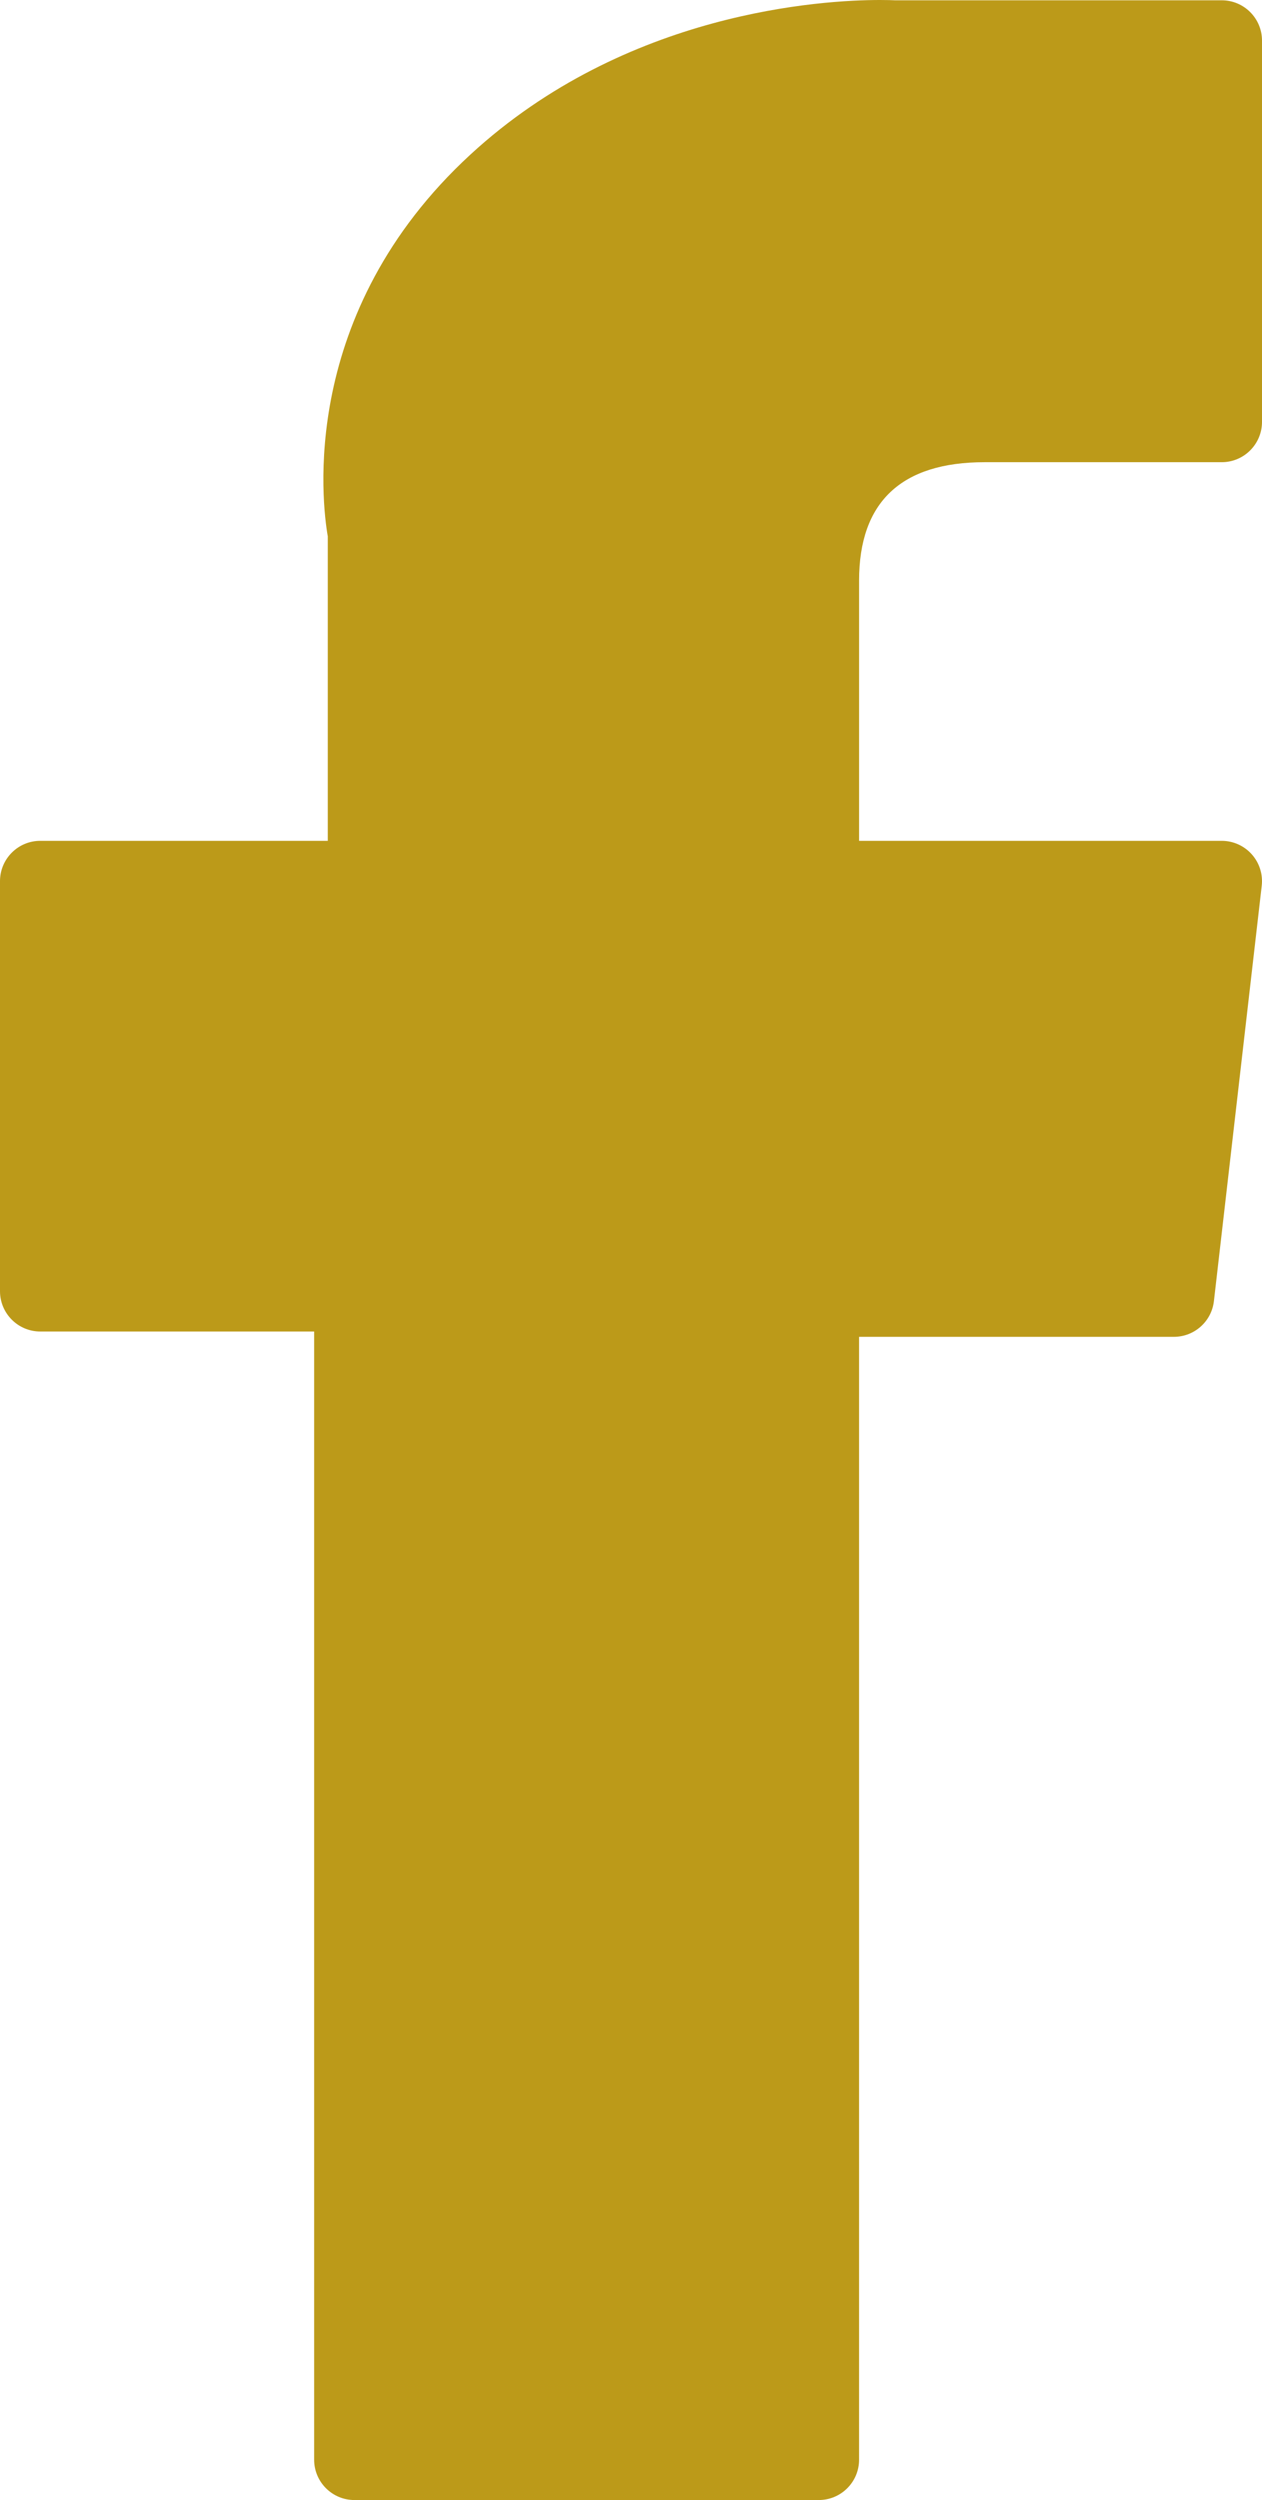 <?xml version="1.0" encoding="utf-8"?>
<!-- Generator: Adobe Illustrator 16.0.0, SVG Export Plug-In . SVG Version: 6.00 Build 0)  -->
<!DOCTYPE svg PUBLIC "-//W3C//DTD SVG 1.1//EN" "http://www.w3.org/Graphics/SVG/1.1/DTD/svg11.dtd">
<svg version="1.1" id="Layer_1" xmlns="http://www.w3.org/2000/svg" xmlns:xlink="http://www.w3.org/1999/xlink" x="0px" y="0px"
	 width="376.333px" height="745px" viewBox="790.835 0 376.333 745" enable-background="new 790.835 0 376.333 745"
	 xml:space="preserve">
<g id="XMLID_834_">
	<path id="XMLID_835_" fill="#BC9A19" d="M802.851,396.786h81.664v336.197c0,6.638,5.378,12.017,12.016,12.017h138.465
		c6.637,0,12.016-5.379,12.016-12.017V398.37h93.88c6.104,0,11.239-4.58,11.937-10.644l14.259-123.771
		c0.392-3.406-0.688-6.816-2.966-9.37c-2.281-2.558-5.545-4.021-8.969-4.021h-108.136V172.98c0-23.389,12.593-35.248,37.433-35.248
		c3.54,0,70.703,0,70.703,0c6.638,0,12.016-5.381,12.016-12.017V12.105c0-6.638-5.378-12.016-12.016-12.016h-97.439
		C1057.026,0.055,1055.5,0,1053.25,0c-16.906,0-75.672,3.318-122.093,46.023c-51.434,47.325-44.284,103.988-42.575,113.813v90.727
		h-85.73c-6.638,0-12.017,5.378-12.017,12.016v122.189C790.835,391.406,796.214,396.786,802.851,396.786z"/>
</g>
</svg>
